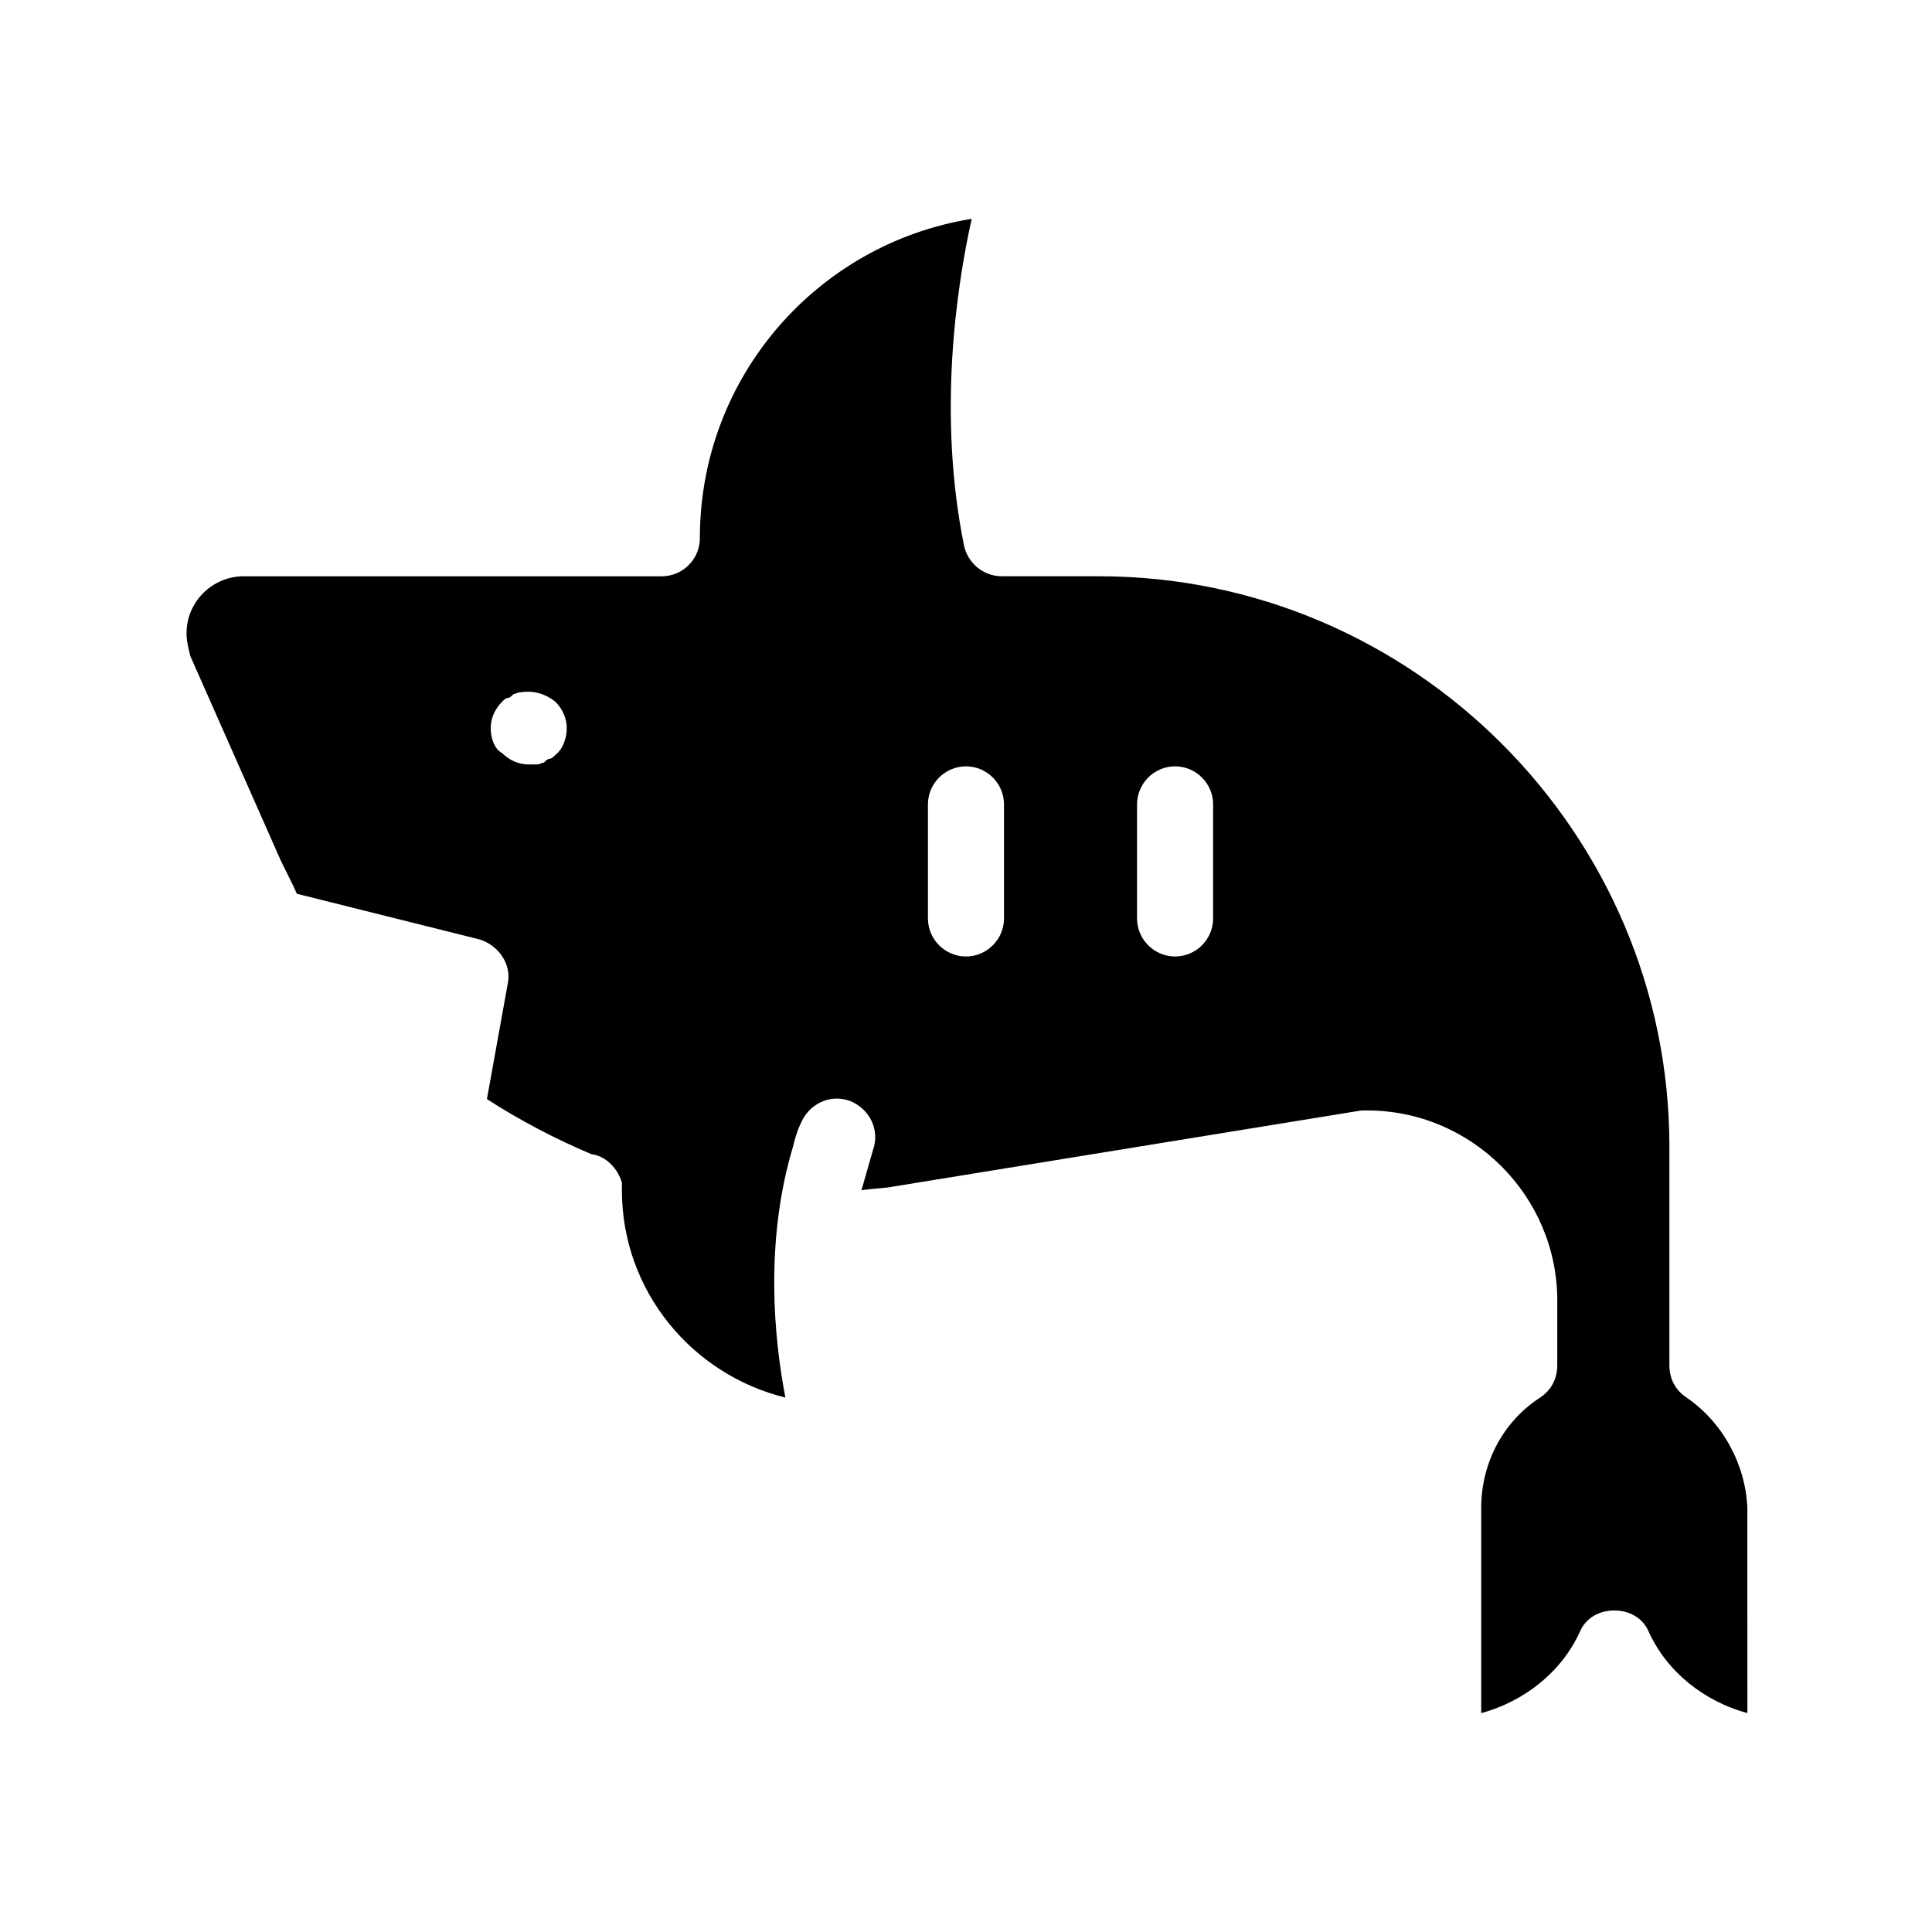 <?xml version="1.0" encoding="UTF-8"?>
<!-- Uploaded to: ICON Repo, www.svgrepo.com, Generator: ICON Repo Mixer Tools -->
<svg fill="#000000" width="800px" height="800px" version="1.1" viewBox="144 144 512 512" xmlns="http://www.w3.org/2000/svg">
 <path d="m590.94 514.36c-3.023-2.016-4.535-5.039-4.535-8.566v-57.938c0-83.129-68.016-151.14-151.14-151.14h-25.695c-5.039 0-9.07-3.527-10.078-8.062-7.055-34.762-2.016-68.52 2.016-86.656-40.801 6.555-72.039 41.82-72.039 84.645 0 5.543-4.535 10.078-10.078 10.078h-110.84c-8.062 0-15.113 6.551-15.113 15.113 0 2.016 0.504 4.031 1.008 6.047l23.176 52.395c1.512 3.527 3.527 7.055 5.039 10.578l48.367 12.09c5.039 1.512 8.566 6.551 7.559 11.586l-5.547 30.738c8.566 5.543 18.137 10.578 27.711 14.609 4.031 0.504 7.055 4.031 8.062 7.559v2.016c0 26.703 18.641 48.871 43.328 54.914-3.023-15.617-5.543-41.312 2.016-66.504 0.504-2.016 1.008-4.031 2.016-6.047 2.016-5.039 7.559-8.062 13.098-6.047 5.039 2.016 8.062 7.559 6.047 13.098-1.008 3.527-2.016 7.055-3.023 10.578 3.023-0.504 6.047-0.504 8.566-1.008l123.94-20.152h1.512c27.711 0 50.383 22.672 50.383 50.383l-0.008 17.133c0 3.527-1.512 6.551-4.535 8.566-10.078 6.551-15.617 17.633-15.617 29.223v54.41c11.082-3.023 21.16-10.578 26.199-21.664 1.512-3.527 5.039-5.543 9.07-5.543s7.559 2.016 9.07 5.543c5.039 11.082 15.113 18.641 26.199 21.664l-0.008-54.41c-0.504-11.59-6.547-22.672-16.121-29.223zm-299.77-170.29c-0.504 0.504-1.008 1.008-1.512 1.008-0.504 0-1.008 0.504-1.512 1.008-0.504 0-1.008 0.504-2.016 0.504h-2.016c-2.519 0-5.039-1.008-7.055-3.023-2.012-1.008-3.019-4.027-3.019-6.547 0-2.519 1.008-5.039 3.023-7.055 0.504-0.504 1.008-1.008 1.512-1.008 0.504 0 1.008-0.504 1.512-1.008 0.504 0 1.008-0.504 2.016-0.504 3.527-0.504 6.551 0.504 9.07 2.519 2.016 2.016 3.023 4.535 3.023 7.055-0.004 2.519-1.012 5.539-3.027 7.051zm118.9 43.328c0 5.543-4.535 10.078-10.078 10.078-5.543 0-10.078-4.535-10.078-10.078v-30.23c0-5.543 4.535-10.078 10.078-10.078 5.543 0 10.078 4.535 10.078 10.078zm55.418 0c0 5.543-4.535 10.078-10.078 10.078-5.543 0-10.078-4.535-10.078-10.078v-30.23c0-5.543 4.535-10.078 10.078-10.078 5.543 0 10.078 4.535 10.078 10.078z"/>
</svg>